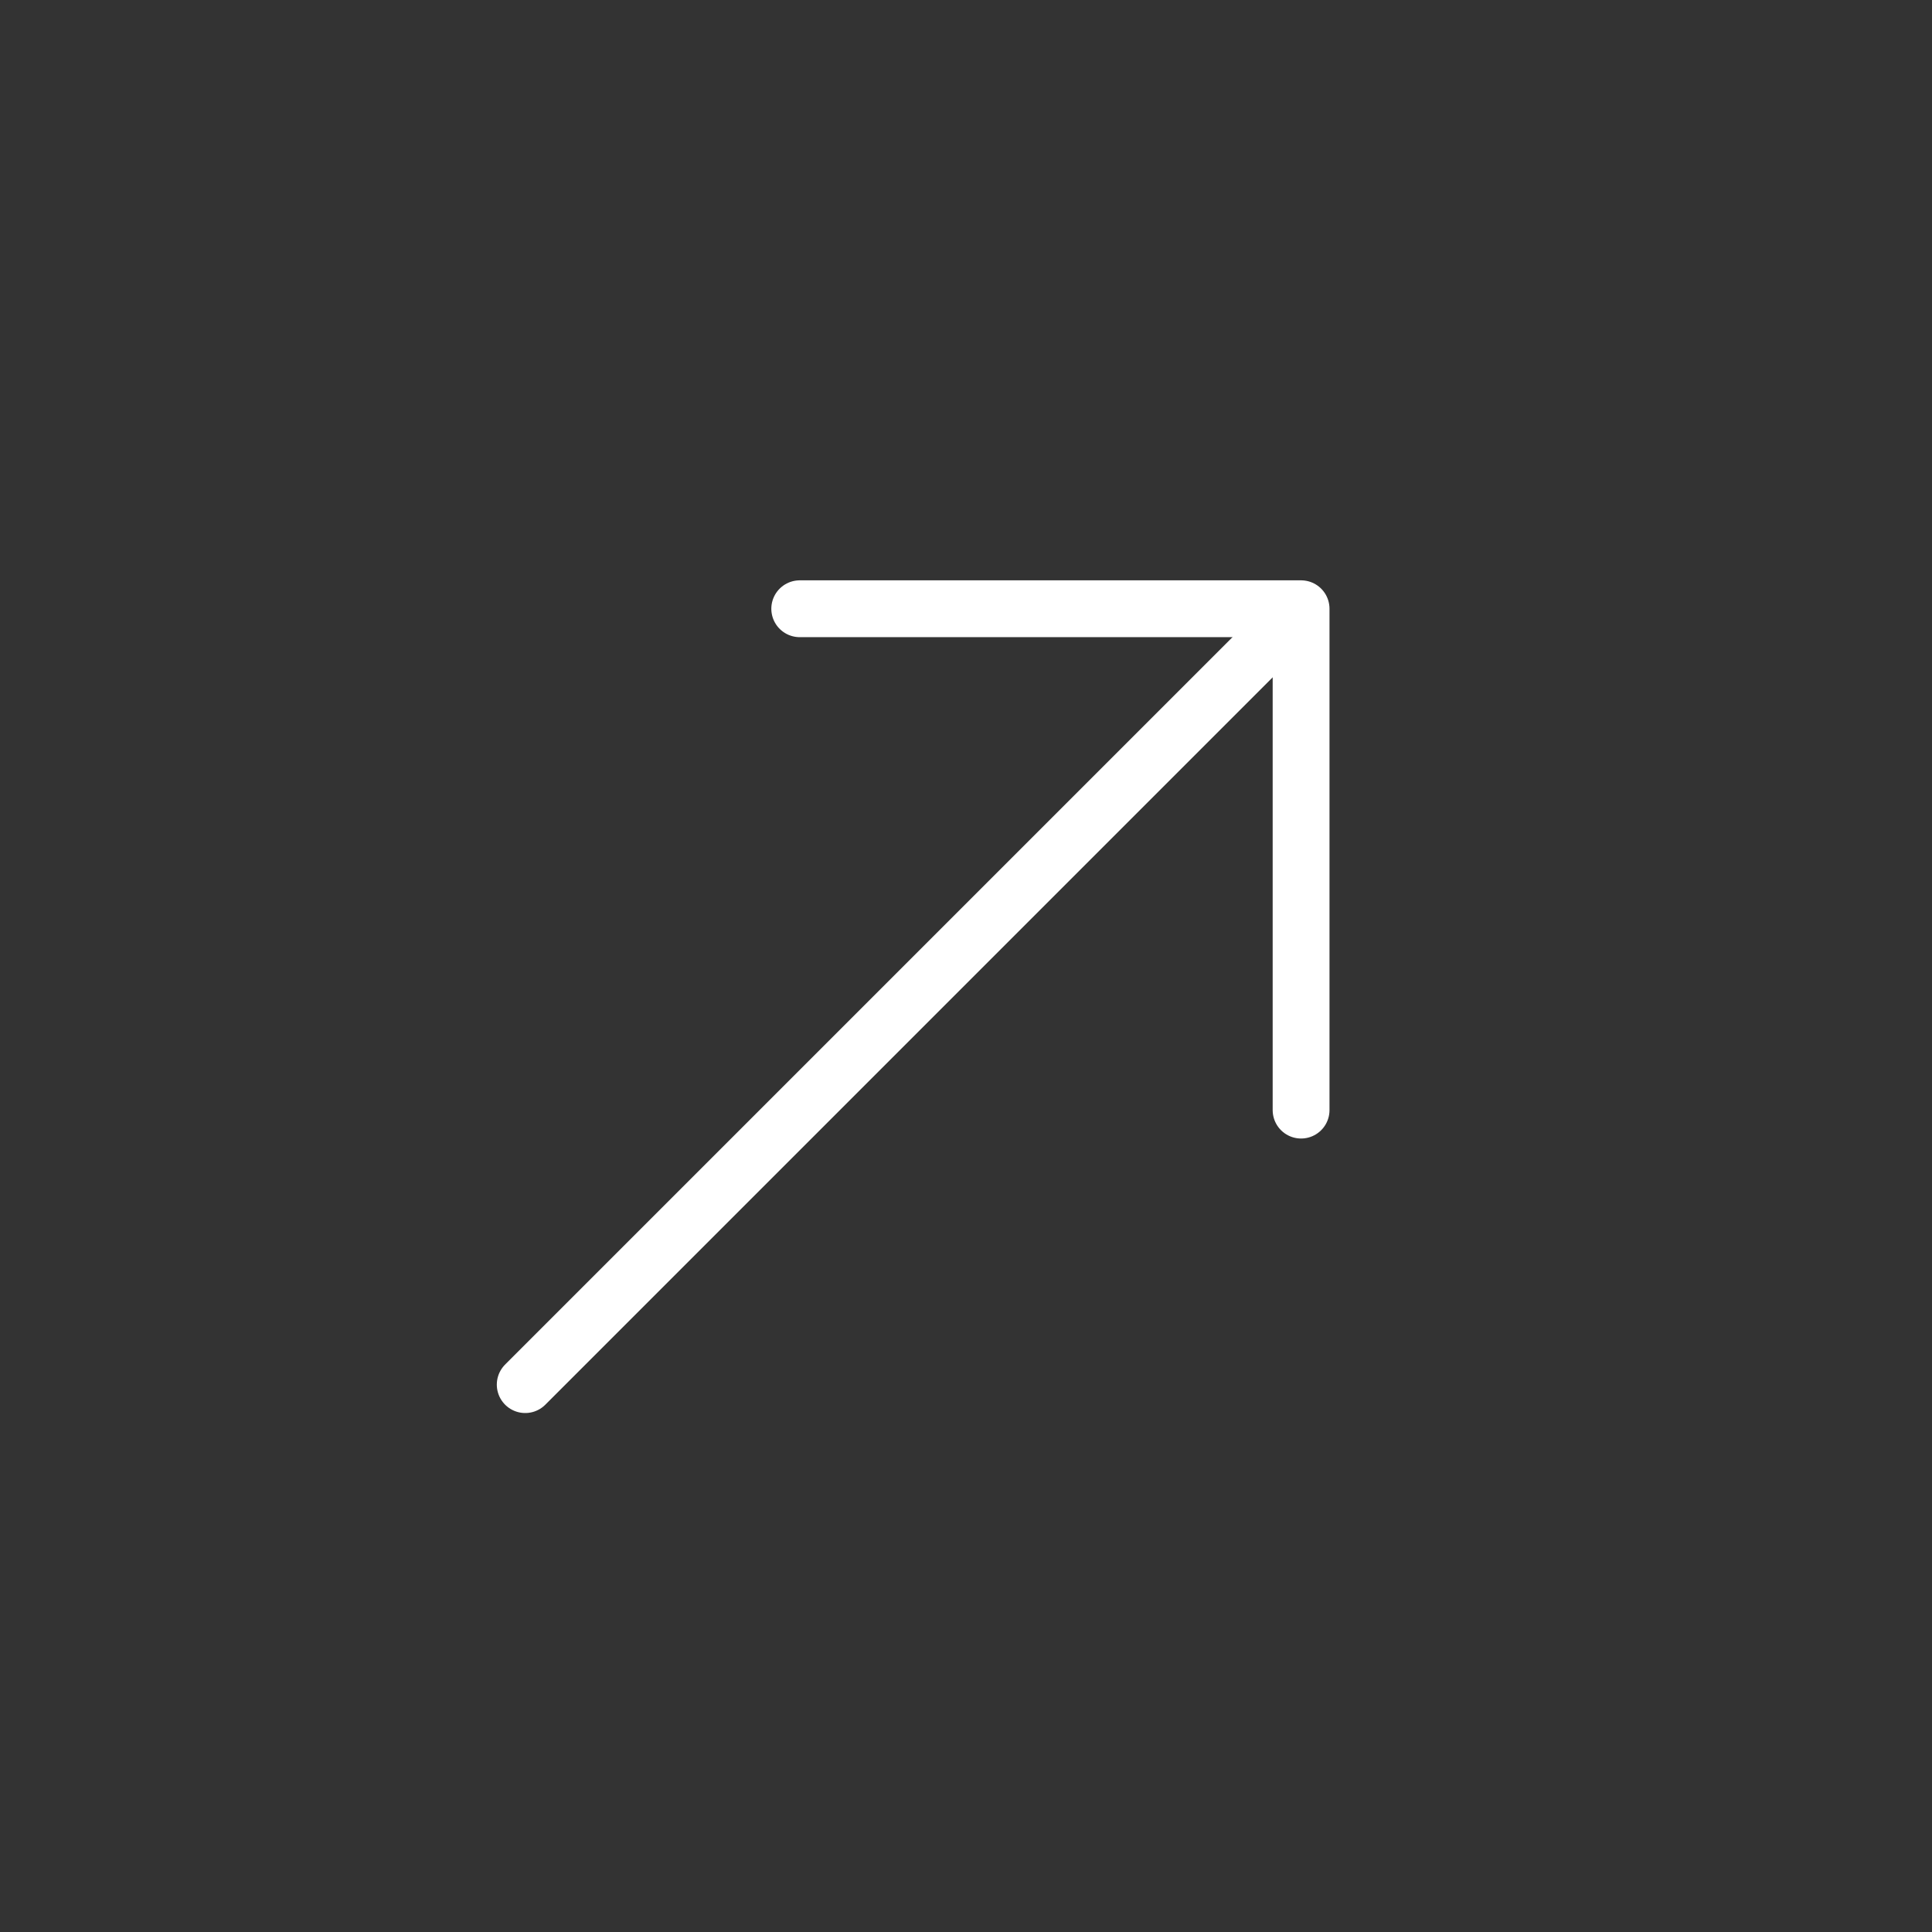 <svg width="34" height="34" viewBox="0 0 34 34" fill="none" xmlns="http://www.w3.org/2000/svg">
<rect x="0" y="0" width="34" height="34" fill="#333333" stroke="none"/>
<g id="arrow-right" clip-path="url(#clip0_364_364)">
<path id="Vector" d="M9.243 24.367L22.687 10.923" stroke="white" stroke-linecap="round" stroke-linejoin="round"/>
<path id="Vector_2" d="M14.074 10.713H22.897V19.536" stroke="white" stroke-linecap="round" stroke-linejoin="round"/>
</g>
<defs>
<clipPath id="clip0_364_364">
<rect width="26.142" height="21.389" fill="white" transform="translate(0 18.485) rotate(-45)"/>
</clipPath>
</defs>
</svg>
